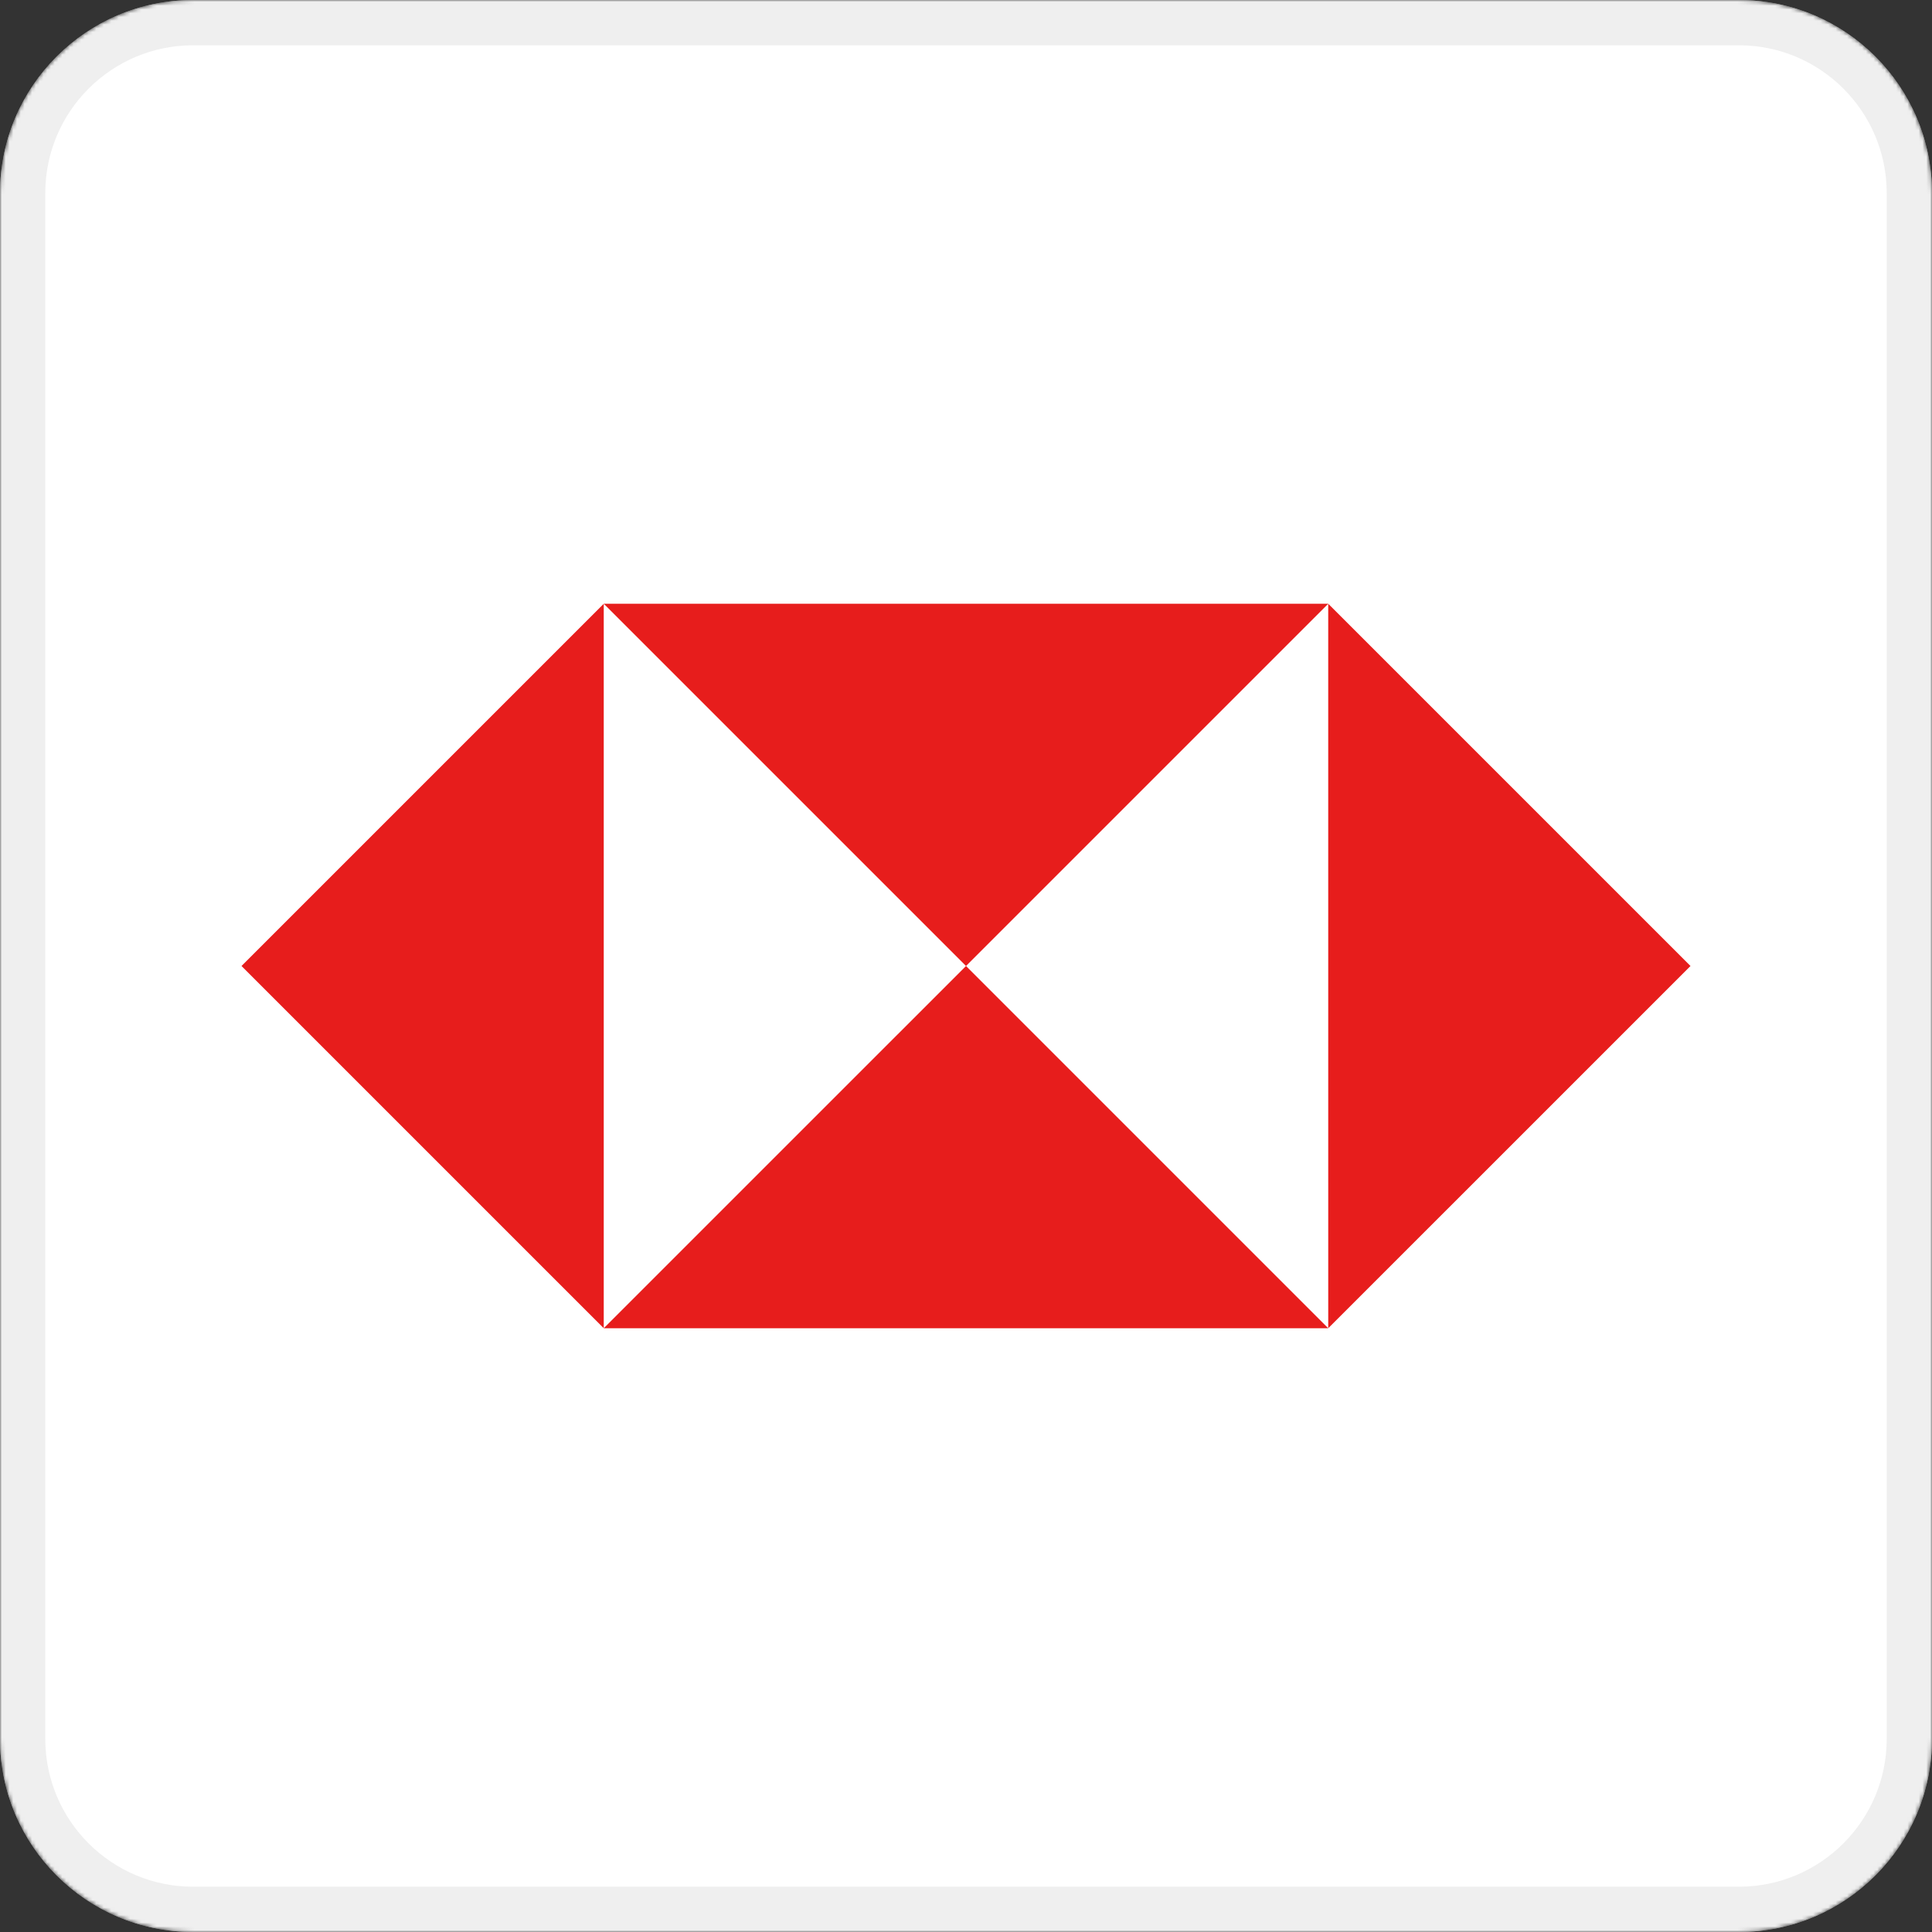 <svg xmlns="http://www.w3.org/2000/svg" fill="none" viewBox="0 0 512 512">
  <rect x="0" y="0" width="512" height="512" fill="#333333" stroke="none"/>
  <mask id="a" width="512" height="513" x="0" y="0" maskUnits="userSpaceOnUse" style="mask-type:alpha">
    <path fill="#D9D9D9" d="M0 51.2C0 22.923 22.923 0 51.2 0h409.6C489.077 0 512 22.923 512 51.2v409.6c0 28.277-22.923 51.2-51.2 51.2H51.2C22.923 512 0 489.077 0 460.8V51.2Z"/>
  </mask>
  <g mask="url(#a)">
    <path fill="#fff" d="M0 51.202C0 22.925 22.923.002 51.2.002h409.6c28.277 0 51.2 22.923 51.2 51.2v409.6c0 28.277-22.923 51.2-51.2 51.2H51.2c-28.277 0-51.2-22.923-51.2-51.2v-409.6Z"/>
    <path fill="#E71D1C" d="M64 255.998 160 160v191.995l-96-95.997ZM351.996 160 448 255.998l-96.004 95.997-.004-191.982-95.989 95.985L160 160h191.996Zm-95.993 95.998 95.993 95.997H160l96.003-95.997Z"/>
    <path fill="#EFEFEF" fill-rule="evenodd" d="M460.8 12H51.2C29.55 12 12 29.55 12 51.2v409.6c0 21.65 17.55 39.2 39.2 39.2h409.6c21.65 0 39.2-17.55 39.2-39.2V51.2c0-21.65-17.55-39.2-39.2-39.2ZM51.2 0C22.923 0 0 22.923 0 51.2v409.6C0 489.077 22.923 512 51.2 512h409.6c28.277 0 51.2-22.923 51.2-51.2V51.2C512 22.923 489.077 0 460.8 0H51.2Z" clip-rule="evenodd"/>
  </g>
</svg>